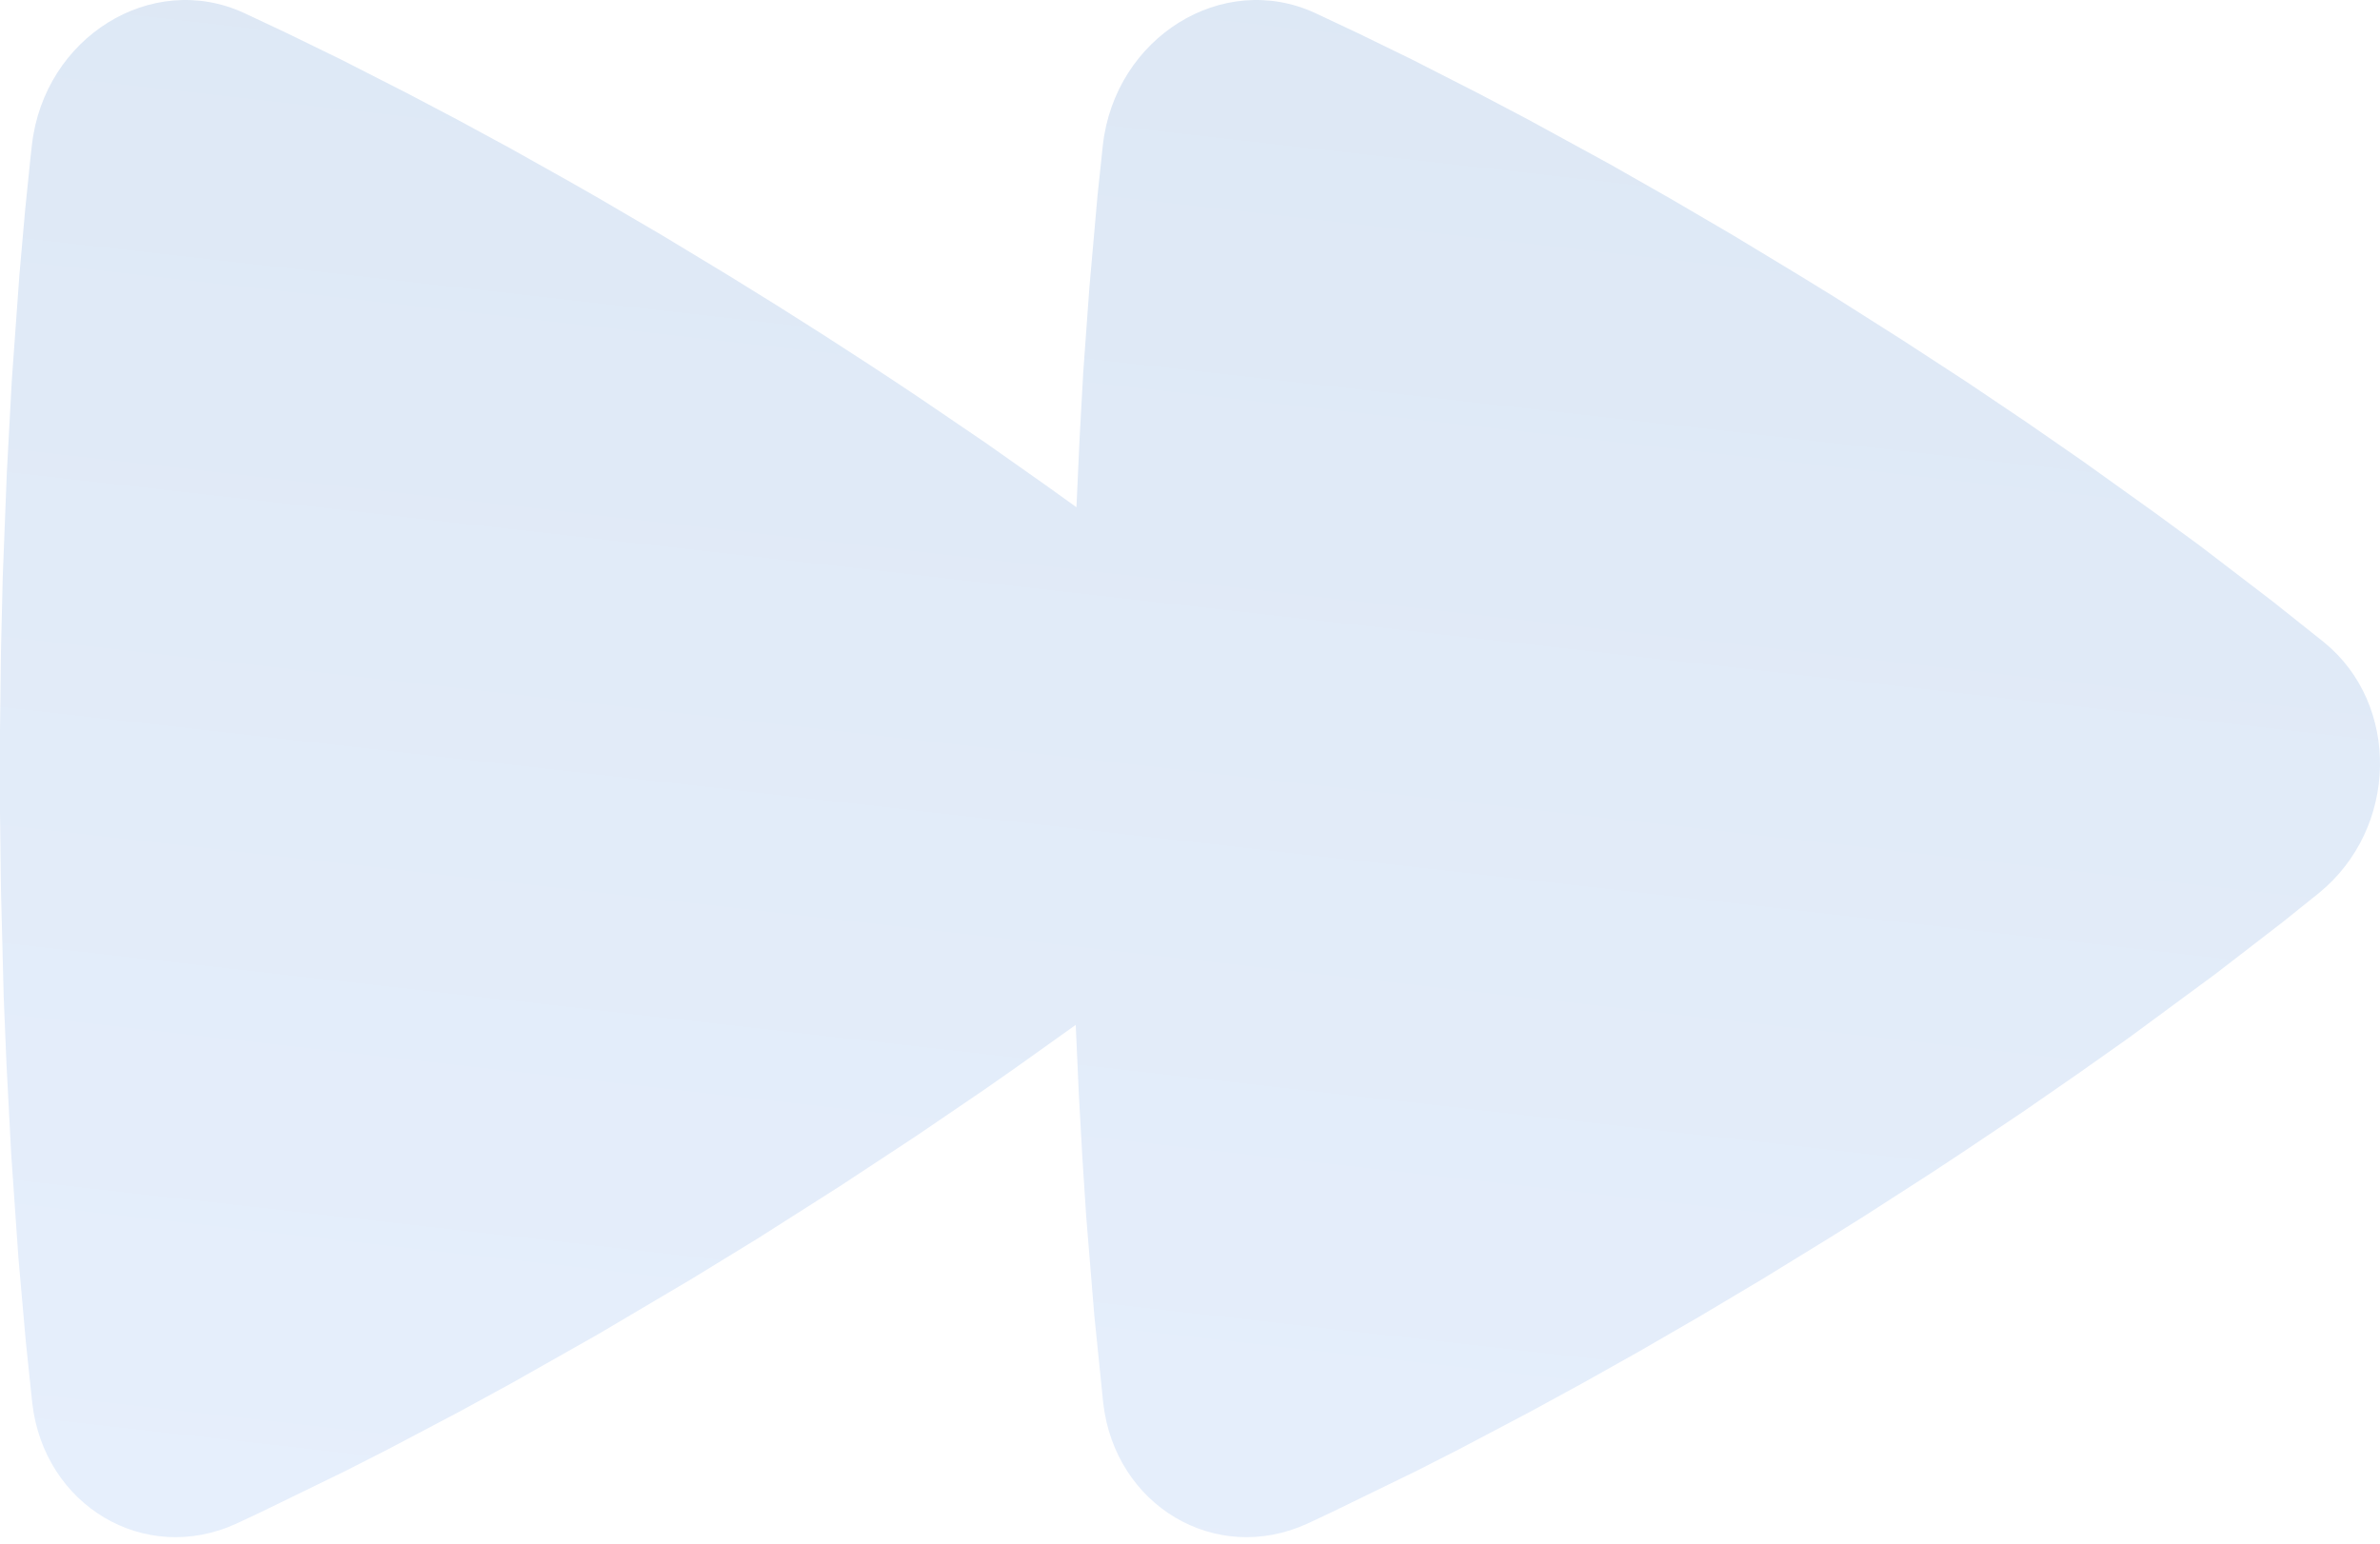 <svg width="222" height="144" viewBox="0 0 222 144" fill="none" xmlns="http://www.w3.org/2000/svg">
<g filter="url(#filter0_i_2_1308)">
<path fill-rule="evenodd" clip-rule="evenodd" d="M122.663 1.211L126.614 3.069L131.698 5.547L137.836 8.677L142.465 11.11L150.157 15.312L155.74 18.487L161.656 21.948L167.872 25.709C168.93 26.35 170.003 27.01 171.091 27.689L177.473 31.736L183.467 35.641L189.05 39.401L194.223 42.984L201.16 47.95L205.234 50.936L211.971 56.09L216.766 59.906C223.915 65.712 223.726 77.27 216.289 83.319L212.882 86.051L206.643 90.862L198.541 96.834L193.812 100.174L188.651 103.747L183.045 107.507L180.093 109.454L173.877 113.457L170.603 115.503L164.409 119.308L158.504 122.825L152.921 126.054L147.66 129.007L142.753 131.684L136.105 135.19L132.175 137.192L124.272 141.04L121.942 142.135C113.373 146.05 104.004 140.454 102.905 130.876L102.073 122.692L101.318 113.468L100.963 108.027L100.63 102.055L100.341 95.607L94.836 99.533L91.85 101.623L85.412 106.003L78.353 110.648L70.705 115.514L64.512 119.308L55.776 124.473L47.762 129.007L42.856 131.684L36.207 135.19L32.278 137.192L24.375 141.04L22.044 142.135C13.475 146.05 4.107 140.454 3.008 130.876L2.409 125.159L1.72 117.361L1.043 107.629L0.599 99.135L0.344 92.941L0.089 82.921L0 75.765V68.212L0.089 60.835L0.255 53.856L0.633 44.179L1.099 35.519L1.809 25.665L2.342 19.626L2.83 14.837L2.975 13.532C4.118 3.467 14.141 -2.759 22.765 1.211L26.717 3.069L31.801 5.547L37.939 8.677L42.567 11.11L47.607 13.842L53.012 16.872L55.843 18.487L61.759 21.948L67.975 25.709C73.925 29.355 79.802 33.12 85.601 37.001L91.972 41.336L97.744 45.406L100.408 47.32L100.708 40.772L101.041 34.756L101.618 26.793L102.373 18.255L102.872 13.532C104.015 3.467 114.038 -2.759 122.663 1.211Z" fill="url(#paint0_linear_2_1308)"/>
</g>
<defs>
<filter id="filter0_i_2_1308" x="0" y="0" width="222" height="143.397" filterUnits="userSpaceOnUse" color-interpolation-filters="sRGB">
<feFlood flood-opacity="0" result="BackgroundImageFix"/>
<feBlend mode="normal" in="SourceGraphic" in2="BackgroundImageFix" result="shape"/>
<feColorMatrix in="SourceAlpha" type="matrix" values="0 0 0 0 0 0 0 0 0 0 0 0 0 0 0 0 0 0 127 0" result="hardAlpha"/>
<feOffset/>
<feGaussianBlur stdDeviation="32"/>
<feComposite in2="hardAlpha" operator="arithmetic" k2="-1" k3="1"/>
<feColorMatrix type="matrix" values="0 0 0 0 0.728 0 0 0 0 0.851 0 0 0 0 1 0 0 0 0.41 0"/>
<feBlend mode="normal" in2="shape" result="effect1_innerShadow_2_1308"/>
</filter>
<linearGradient id="paint0_linear_2_1308" x1="123.5" y1="-41" x2="94" y2="219.5" gradientUnits="userSpaceOnUse">
<stop stop-color="#DBE6F3"/>
<stop offset="1" stop-color="#EAF2FF"/>
</linearGradient>
</defs>
</svg>

